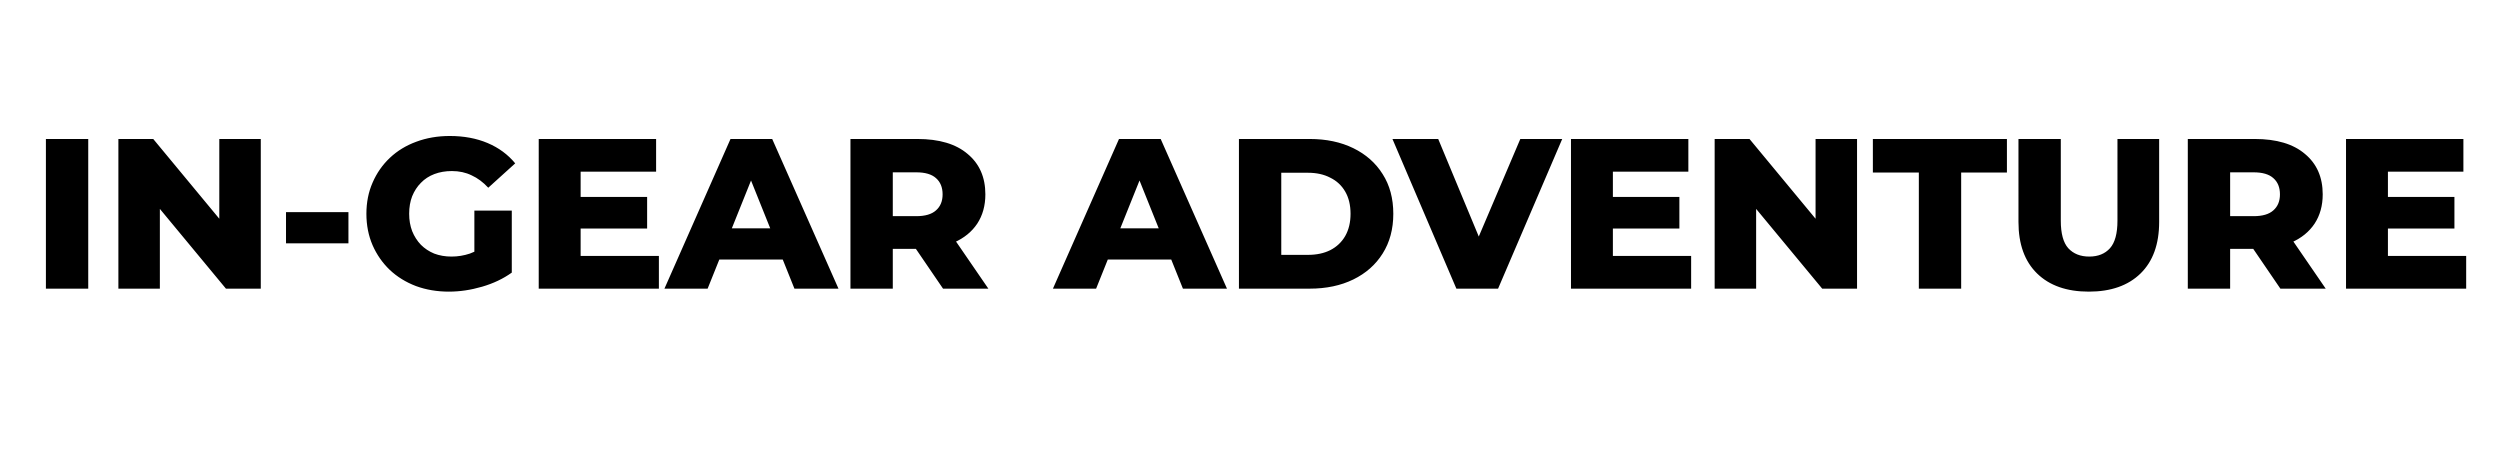 <svg xmlns="http://www.w3.org/2000/svg" xmlns:svg="http://www.w3.org/2000/svg" width="1650mm" height="300mm" viewBox="0 0 1650 300" id="svg1"><defs id="defs1"></defs><g id="layer1"><path d="M 30.298,190.504 V 91.727 h 27.94 v 98.778 z m 47.837,0 V 91.727 h 23.001 l 54.469,65.758 H 144.739 V 91.727 h 27.376 V 190.504 H 149.113 L 94.644,124.747 h 10.866 v 65.758 z M 188.765,160.589 v -20.602 h 41.204 v 20.602 z m 107.527,31.891 q -11.712,0 -21.731,-3.669 -10.019,-3.81 -17.357,-10.724 -7.197,-6.914 -11.289,-16.228 -4.092,-9.454 -4.092,-20.743 0,-11.289 4.092,-20.602 4.092,-9.454 11.43,-16.369 7.338,-6.914 17.357,-10.583 10.16,-3.81 22.154,-3.81 13.97,0 24.977,4.657 11.007,4.657 18.203,13.406 l -17.78,16.087 q -5.08,-5.503 -11.007,-8.184 -5.786,-2.822 -12.982,-2.822 -6.35,0 -11.571,1.976 -5.221,1.976 -8.89,5.786 -3.669,3.669 -5.786,8.89 -1.976,5.08 -1.976,11.571 0,6.209 1.976,11.43 2.117,5.221 5.786,9.031 3.669,3.669 8.749,5.786 5.221,1.976 11.43,1.976 6.209,0 12.136,-1.976 5.927,-2.117 11.994,-7.056 l 15.663,19.614 q -8.467,6.068 -19.614,9.313 -11.148,3.246 -21.872,3.246 z m 41.487,-12.559 -24.694,-3.669 v -37.253 h 24.694 z m 17.78,10.583 V 91.727 h 77.47 v 21.59 h -49.812 v 55.598 h 51.647 v 21.59 z m 25.682,-39.652 v -20.884 h 45.861 v 20.884 z m 57.291,39.652 43.603,-98.778 h 27.517 l 43.744,98.778 h -29.069 l -34.149,-85.09 h 11.007 l -34.149,85.09 z m 23.848,-19.191 7.197,-20.602 h 48.26 l 7.197,20.602 z m 98.919,19.191 V 91.727 h 44.168 q 21.59,0 33.161,9.878 11.712,9.737 11.712,26.67 0,11.148 -5.362,19.332 -5.362,8.043 -15.24,12.418 -9.737,4.233 -23.283,4.233 h -29.633 l 12.418,-11.712 v 37.959 z m 61.101,0 -24.553,-35.983 h 29.774 l 24.694,35.983 z m -33.161,-34.996 -12.418,-12.841 h 27.94 q 8.749,0 12.982,-3.81 4.374,-3.81 4.374,-10.583 0,-6.914 -4.374,-10.724 -4.233,-3.81 -12.982,-3.81 h -27.94 l 12.418,-12.841 z m 105.692,34.996 43.603,-98.778 h 27.517 l 43.744,98.778 h -29.069 l -34.149,-85.09 h 11.007 l -34.149,85.09 z m 23.848,-19.191 7.197,-20.602 h 48.26 l 7.197,20.602 z m 98.919,19.191 V 91.727 h 46.708 q 16.369,0 28.787,6.068 12.418,6.068 19.332,17.074 7.056,11.007 7.056,26.247 0,15.099 -7.056,26.247 -6.914,11.007 -19.332,17.074 -12.418,6.068 -28.787,6.068 z m 27.94,-22.296 h 17.639 q 8.467,0 14.676,-3.104 6.35,-3.246 9.878,-9.313 3.528,-6.209 3.528,-14.676 0,-8.608 -3.528,-14.676 -3.528,-6.068 -9.878,-9.172 -6.209,-3.246 -14.676,-3.246 H 845.637 Z m 115.57,22.296 -42.192,-98.778 h 30.198 l 35.56,85.513 h -17.78 l 36.407,-85.513 h 27.658 l -42.333,98.778 z m 75.636,0 V 91.727 h 77.47 v 21.59 h -49.812 v 55.598 h 51.647 v 21.59 z m 25.682,-39.652 v -20.884 h 45.861 v 20.884 z m 69.144,39.652 V 91.727 h 23.001 l 54.469,65.758 h -10.866 V 91.727 h 27.376 v 98.778 h -23.001 l -54.469,-65.758 h 10.866 v 65.758 z m 134.761,0 v -76.623 h -30.339 V 91.727 h 88.477 v 22.154 h -30.198 v 76.623 z m 112.183,1.976 q -21.872,0 -34.149,-11.994 -12.277,-11.994 -12.277,-34.008 V 91.727 h 27.94 v 53.904 q 0,12.7 4.939,18.203 5.08,5.503 13.829,5.503 8.749,0 13.688,-5.503 4.939,-5.503 4.939,-18.203 V 91.727 h 27.517 v 54.751 q 0,22.013 -12.277,34.008 -12.277,11.994 -34.149,11.994 z m 65.334,-1.976 V 91.727 h 44.168 q 21.59,0 33.161,9.878 11.712,9.737 11.712,26.67 0,11.148 -5.362,19.332 -5.362,8.043 -15.24,12.418 -9.737,4.233 -23.283,4.233 h -29.633 l 12.418,-11.712 v 37.959 z m 61.101,0 -24.553,-35.983 h 29.774 l 24.694,35.983 z m -33.161,-34.996 -12.418,-12.841 h 27.94 q 8.749,0 12.982,-3.81 4.375,-3.81 4.375,-10.583 0,-6.914 -4.375,-10.724 -4.233,-3.81 -12.982,-3.81 h -27.94 l 12.418,-12.841 z m 76.482,34.996 V 91.727 h 77.47 v 21.59 h -49.812 v 55.598 h 51.647 v 21.59 z m 25.682,-39.652 v -20.884 h 45.861 v 20.884 z" id="text1" style="font-weight:800;font-size:141.111px;font-family:Montserrat;-inkscape-font-specification:'Montserrat Ultra-Bold';text-align:center;text-anchor:middle;stroke-width:0.265" aria-label="IN-GEAR ADVENTURE"></path></g></svg>